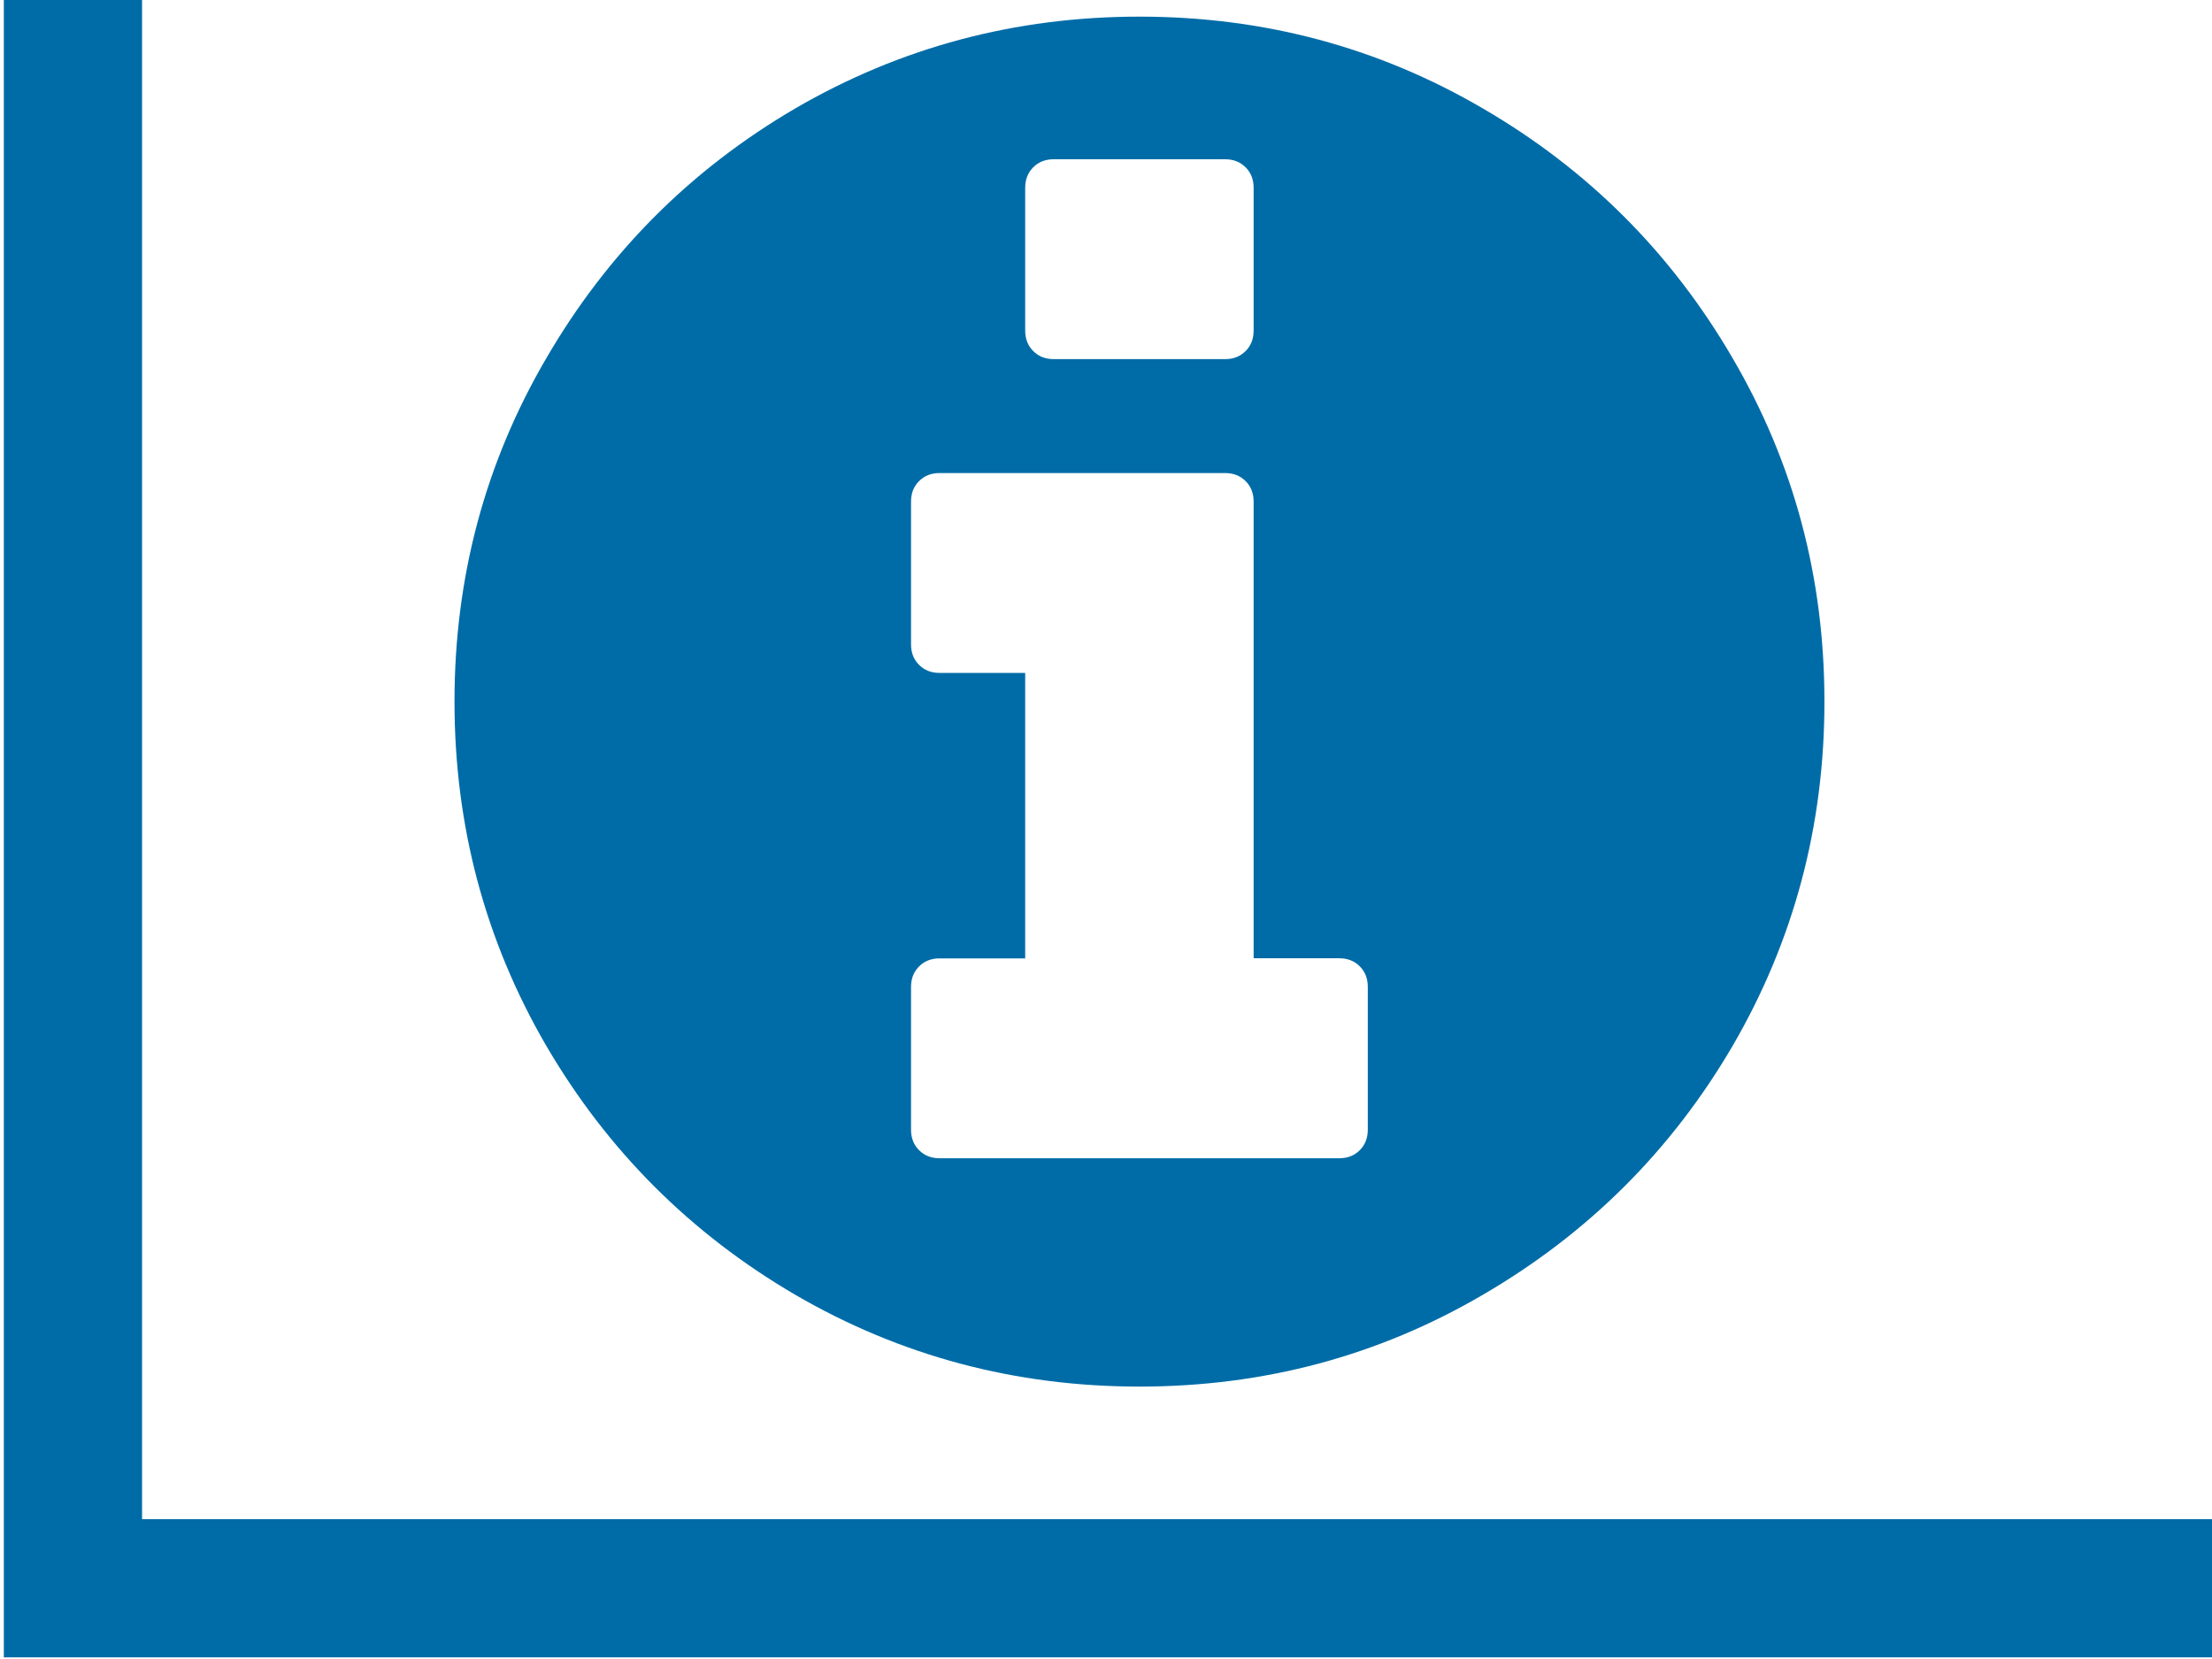 <?xml version="1.0" encoding="UTF-8" standalone="no"?>
<!-- Created with Inkscape (http://www.inkscape.org/) -->

<svg
   xmlns:dc="http://purl.org/dc/elements/1.1/"
   xmlns:cc="http://creativecommons.org/ns#"
   xmlns:rdf="http://www.w3.org/1999/02/22-rdf-syntax-ns#"
   xmlns:svg="http://www.w3.org/2000/svg"
   xmlns="http://www.w3.org/2000/svg"
   xmlns:sodipodi="http://sodipodi.sourceforge.net/DTD/sodipodi-0.dtd"
   xmlns:inkscape="http://www.inkscape.org/namespaces/inkscape"
   width="102.857"
   height="77.143"
   id="svg6588"
   version="1.1"
   inkscape:version="0.47 r22583"
   sodipodi:docname="info.svg">
  <defs
     id="defs6590">
    <inkscape:perspective
       sodipodi:type="inkscape:persp3d"
       inkscape:vp_x="0 : 526.18109 : 1"
       inkscape:vp_y="0 : 1000 : 0"
       inkscape:vp_z="744.09448 : 526.18109 : 1"
       inkscape:persp3d-origin="372.04724 : 350.78739 : 1"
       id="perspective6596" />
    <inkscape:perspective
       id="perspective6580"
       inkscape:persp3d-origin="0.5 : 0.33333333 : 1"
       inkscape:vp_z="1 : 0.5 : 1"
       inkscape:vp_y="0 : 1000 : 0"
       inkscape:vp_x="0 : 0.5 : 1"
       sodipodi:type="inkscape:persp3d" />
    <inkscape:perspective
       id="perspective6768"
       inkscape:persp3d-origin="0.5 : 0.33333333 : 1"
       inkscape:vp_z="1 : 0.5 : 1"
       inkscape:vp_y="0 : 1000 : 0"
       inkscape:vp_x="0 : 0.5 : 1"
       sodipodi:type="inkscape:persp3d" />
    <inkscape:perspective
       id="perspective6823"
       inkscape:persp3d-origin="0.5 : 0.33333333 : 1"
       inkscape:vp_z="1 : 0.5 : 1"
       inkscape:vp_y="0 : 1000 : 0"
       inkscape:vp_x="0 : 0.5 : 1"
       sodipodi:type="inkscape:persp3d" />
    <inkscape:perspective
       id="perspective6823-1"
       inkscape:persp3d-origin="0.5 : 0.33333333 : 1"
       inkscape:vp_z="1 : 0.5 : 1"
       inkscape:vp_y="0 : 1000 : 0"
       inkscape:vp_x="0 : 0.5 : 1"
       sodipodi:type="inkscape:persp3d" />
    <inkscape:perspective
       id="perspective6900"
       inkscape:persp3d-origin="0.5 : 0.33333333 : 1"
       inkscape:vp_z="1 : 0.5 : 1"
       inkscape:vp_y="0 : 1000 : 0"
       inkscape:vp_x="0 : 0.5 : 1"
       sodipodi:type="inkscape:persp3d" />
  </defs>
  <sodipodi:namedview
     id="base"
     pagecolor="#ffffff"
     bordercolor="#666666"
     borderopacity="1.0"
     inkscape:pageopacity="0.0"
     inkscape:pageshadow="2"
     inkscape:zoom="2"
     inkscape:cx="106.42854"
     inkscape:cy="17.524402"
     inkscape:document-units="px"
     inkscape:current-layer="layer1"
     showgrid="false"
     inkscape:window-width="1024"
     inkscape:window-height="576"
     inkscape:window-x="-1"
     inkscape:window-y="-3"
     inkscape:window-maximized="1" />
  <g
     inkscape:label="Layer 1"
     inkscape:groupmode="layer"
     id="layer1"
     transform="translate(-268.571,-345.219)">
    <g
       transform="matrix(5.582,0,0,5.582,2779.45,-631.343)"
       style="font-size:40px;font-style:normal;font-weight:normal;line-height:125%;letter-spacing:0px;word-spacing:0px;fill:#006ca7;fill-opacity:1;stroke:none;display:inline;font-family:Bitstream Vera Sans"
       id="flowRoot4110-6-8-8-1-8-5-0-90">
      <path
         d="m -438.423,184.358 0,-1.189 c -1e-5,-0.069 -0.022,-0.126 -0.067,-0.171 -0.045,-0.045 -0.102,-0.067 -0.171,-0.067 l -0.713,0 0,-3.804 c -10e-6,-0.069 -0.022,-0.126 -0.067,-0.171 -0.045,-0.045 -0.102,-0.067 -0.171,-0.067 l -2.378,0 c -0.069,0 -0.126,0.022 -0.171,0.067 -0.045,0.045 -0.067,0.102 -0.067,0.171 l 0,1.189 c 0,0.069 0.022,0.126 0.067,0.171 0.045,0.045 0.102,0.067 0.171,0.067 l 0.713,0 0,2.378 -0.713,0 c -0.069,0 -0.126,0.022 -0.171,0.067 -0.045,0.045 -0.067,0.102 -0.067,0.171 l 0,1.189 c 0,0.069 0.022,0.126 0.067,0.171 0.045,0.045 0.102,0.067 0.171,0.067 l 3.329,0 c 0.069,0 0.126,-0.022 0.171,-0.067 0.045,-0.045 0.067,-0.102 0.067,-0.171 m -0.951,-6.657 0,-1.189 c -10e-6,-0.069 -0.022,-0.126 -0.067,-0.171 -0.045,-0.045 -0.102,-0.067 -0.171,-0.067 l -1.427,0 c -0.069,1e-5 -0.126,0.022 -0.171,0.067 -0.045,0.045 -0.067,0.102 -0.067,0.171 l 0,1.189 c 0,0.069 0.022,0.126 0.067,0.171 0.045,0.045 0.102,0.067 0.171,0.067 l 1.427,0 c 0.069,0 0.126,-0.022 0.171,-0.067 0.045,-0.045 0.067,-0.102 0.067,-0.171 m 3.99,0.23 c 0.51,0.872 0.765,1.825 0.765,2.861 -1e-5,1.035 -0.255,1.991 -0.765,2.868 -0.51,0.872 -1.204,1.563 -2.08,2.073 -0.872,0.51 -1.825,0.765 -2.861,0.765 -1.035,0 -1.991,-0.255 -2.868,-0.765 -0.872,-0.51 -1.563,-1.201 -2.073,-2.073 -0.51,-0.877 -0.765,-1.833 -0.765,-2.868 0,-1.035 0.255,-1.989 0.765,-2.861 0.51,-0.877 1.201,-1.57 2.073,-2.08 0.877,-0.51 1.833,-0.765 2.868,-0.765 1.035,1e-5 1.989,0.255 2.861,0.765 0.877,0.51 1.57,1.204 2.08,2.08"
         style="font-size:13.315px;font-variant:normal;font-stretch:normal;fill:#006ca7;font-family:FontAwesome;-inkscape-font-specification:FontAwesome"
         id="path6951" />
    </g>
    <g
       transform="matrix(6.759,0,0,6.759,3522.234,-983.208)"
       style="font-size:40px;font-style:normal;font-weight:normal;line-height:125%;letter-spacing:0px;word-spacing:0px;fill:#006ca7;fill-opacity:1;stroke:none;display:inline;font-family:Bitstream Vera Sans"
       id="flowRoot4110-6-8-8-1-8-5-0-9-1-0-8">
      <path
         d="m -466.139,206.993 0,0.951 -15.217,0 0,-11.413 0.951,0 0,10.462 14.266,0 m -12.126,-0.713 -1.427,-1.427"
         style="font-size:13.315px;font-variant:normal;font-stretch:normal;fill:#006ca7;font-family:FontAwesome;-inkscape-font-specification:FontAwesome"
         id="path5696-9-5"
         sodipodi:nodetypes="ccccccccc" />
    </g>
  </g>
</svg>
